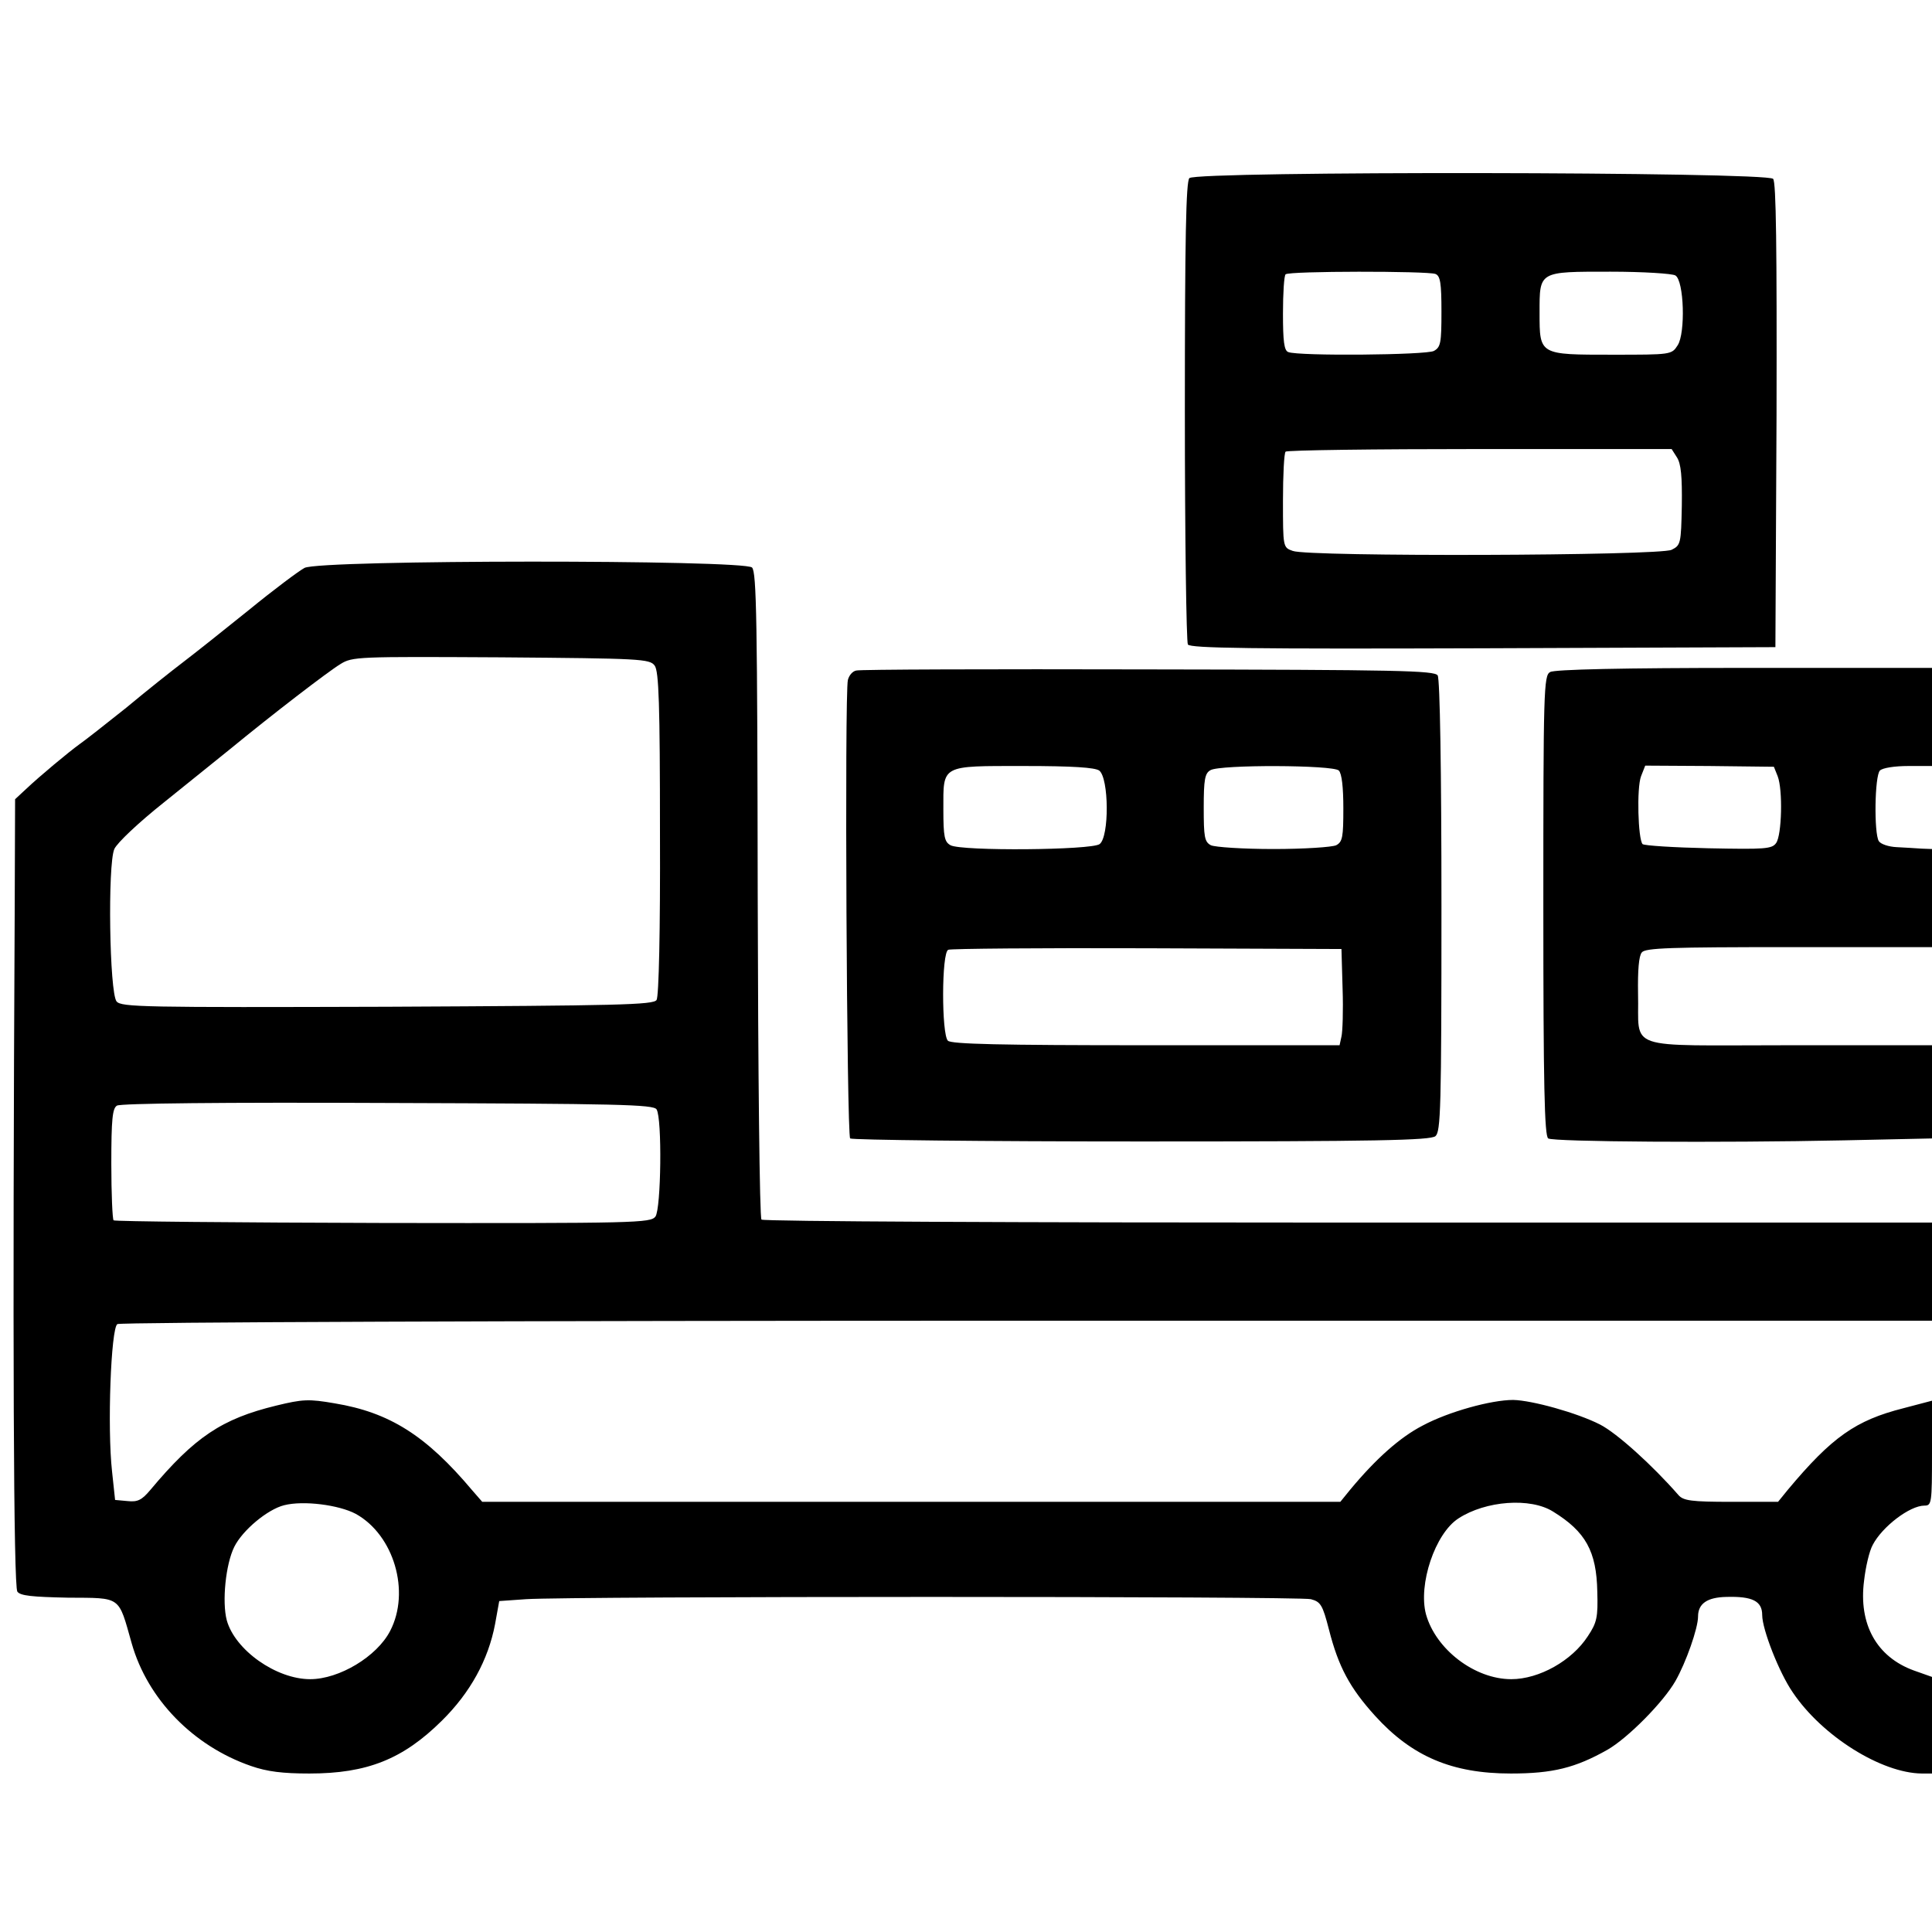 <?xml version="1.0" standalone="no"?>
<!DOCTYPE svg PUBLIC "-//W3C//DTD SVG 20010904//EN"
 "http://www.w3.org/TR/2001/REC-SVG-20010904/DTD/svg10.dtd">
<svg version="1.0" xmlns="http://www.w3.org/2000/svg"
 width="512pt" height="512pt" viewBox="0 0 512 512"
 preserveAspectRatio="xMidYMid meet">
<g transform="translate(0,512) scale(0.1,-0.1)"
fill="#000000" stroke="none">
<path d="M3152 4648 c-9 -9 -12 -160 -12 -617 0 -334 4 -612 8 -619 7 -10 170
-12 783 -10 l774 3 3 614 c1 445 -1 618 -9 627 -16 19 -1528 21 -1547 2z m652
-254 c13 -5 16 -24 16 -100 0 -83 -2 -94 -20 -104 -20 -11 -359 -14 -386 -3
-11 4 -14 29 -14 102 0 54 3 101 7 104 8 9 376 9 397 1z m636 -4 c23 -14 27
-153 6 -185 -16 -25 -17 -25 -173 -25 -194 0 -193 -1 -193 111 0 111 -3 109
188 109 86 0 164 -5 172 -10z m4 -482 c11 -17 14 -51 13 -128 -2 -101 -3 -105
-27 -117 -31 -16 -963 -19 -1004 -3 -26 9 -26 10 -26 133 0 68 3 127 7 130 3
4 235 7 514 7 l509 0 14 -22z"/>
<path d="M807 3615 c-15 -8 -82 -58 -148 -112 -67 -54 -145 -116 -174 -138
-29 -22 -97 -76 -151 -121 -55 -44 -110 -87 -123 -96 -29 -21 -105 -84 -143
-120 l-28 -26 -1 -284 c-6 -1161 -3 -1802 7 -1816 8 -11 39 -14 134 -16 143
-1 133 6 169 -121 42 -148 163 -272 316 -325 43 -15 84 -20 155 -20 153 0 248
38 351 140 75 74 123 161 141 256 l11 61 71 5 c123 8 2050 8 2080 0 26 -7 31
-15 48 -81 25 -98 55 -154 122 -228 98 -108 204 -153 360 -153 111 0 171 15
256 63 54 31 148 126 180 182 28 49 60 140 60 171 0 34 24 51 75 52 69 2 95
-11 95 -48 0 -38 45 -153 81 -205 78 -116 235 -214 342 -215 l27 0 0 128 0
128 -48 17 c-99 36 -147 123 -132 238 4 36 14 79 23 95 25 48 98 104 137 104
19 0 20 6 20 139 l0 139 -76 -20 c-126 -32 -189 -76 -306 -216 l-26 -32 -124
0 c-106 0 -127 3 -140 18 -69 79 -163 164 -208 187 -61 31 -180 64 -230 65
-58 0 -171 -31 -240 -68 -60 -31 -124 -88 -192 -170 l-26 -32 -1137 0 -1137 0
-27 31 c-122 145 -219 206 -364 230 -69 12 -85 11 -155 -6 -144 -35 -216 -83
-334 -224 -22 -26 -33 -32 -60 -29 l-33 3 -8 75 c-13 116 -3 380 14 391 8 5
1049 9 2412 9 l2397 0 0 130 0 130 -1547 0 c-873 0 -1550 3 -1555 8 -5 5 -9
388 -10 861 -1 727 -3 854 -15 867 -22 21 -1144 21 -1186 -1z m928 -259 c11
-15 14 -102 14 -445 1 -257 -3 -432 -9 -441 -8 -13 -100 -15 -713 -18 -648 -2
-705 -1 -718 14 -19 23 -24 363 -6 404 7 16 64 70 132 124 66 53 145 117 175
141 112 92 259 205 292 225 32 20 45 20 426 18 370 -3 394 -4 407 -22z m5
-1176 c15 -24 12 -263 -3 -284 -13 -17 -50 -18 -722 -17 -390 1 -711 4 -714 7
-3 3 -6 71 -6 150 0 118 3 147 15 154 9 6 282 9 718 7 612 -2 704 -4 712 -17z
m-797 -1072 c101 -56 145 -206 91 -310 -35 -68 -135 -128 -212 -128 -90 0
-199 77 -221 156 -13 49 -3 149 20 195 22 44 88 99 132 110 51 13 145 1 190
-23z m3173 6 c86 -53 115 -105 117 -212 2 -68 -1 -82 -25 -118 -42 -65 -129
-114 -203 -114 -97 0 -200 79 -226 172 -21 79 24 214 86 254 72 47 191 56 251
18z"/>
<path d="M2269 3343 c-10 -2 -19 -13 -22 -25 -9 -34 -3 -1206 6 -1215 5 -4
352 -8 772 -8 625 0 765 3 779 14 14 12 16 71 16 610 0 358 -4 602 -10 611 -8
13 -105 15 -767 16 -417 1 -765 0 -774 -3z m644 -265 c26 -20 27 -176 1 -195
-22 -16 -365 -19 -395 -3 -16 9 -19 22 -19 95 0 119 -8 115 214 115 130 0 187
-4 199 -12z m635 0 c8 -8 12 -45 12 -100 0 -76 -2 -89 -19 -98 -11 -5 -84 -10
-166 -10 -82 0 -155 5 -166 10 -17 9 -19 22 -19 100 0 74 3 91 18 99 25 15
325 14 340 -1z m10 -578 c2 -58 0 -115 -3 -127 l-5 -23 -513 0 c-386 0 -516 3
-525 12 -17 17 -17 234 1 241 6 3 244 5 527 4 l515 -2 3 -105z"/>
<path d="M4108 3339 c-17 -9 -18 -50 -18 -619 0 -476 3 -611 13 -617 14 -9
451 -12 785 -5 l232 5 0 124 0 123 -380 0 c-443 0 -395 -16 -399 137 -1 61 2
100 10 109 9 12 78 14 390 14 l379 0 0 130 0 130 -27 1 c-16 1 -45 3 -67 4
-21 1 -42 8 -47 16 -13 21 -11 173 3 187 7 7 39 12 75 12 l63 0 0 130 0 130
-497 0 c-320 0 -504 -4 -515 -11z m603 -276 c14 -36 11 -156 -4 -177 -11 -16
-30 -17 -179 -14 -92 2 -170 7 -175 11 -12 13 -16 149 -4 180 l11 28 170 -1
171 -2 10 -25z"/>
</g>
</svg>
